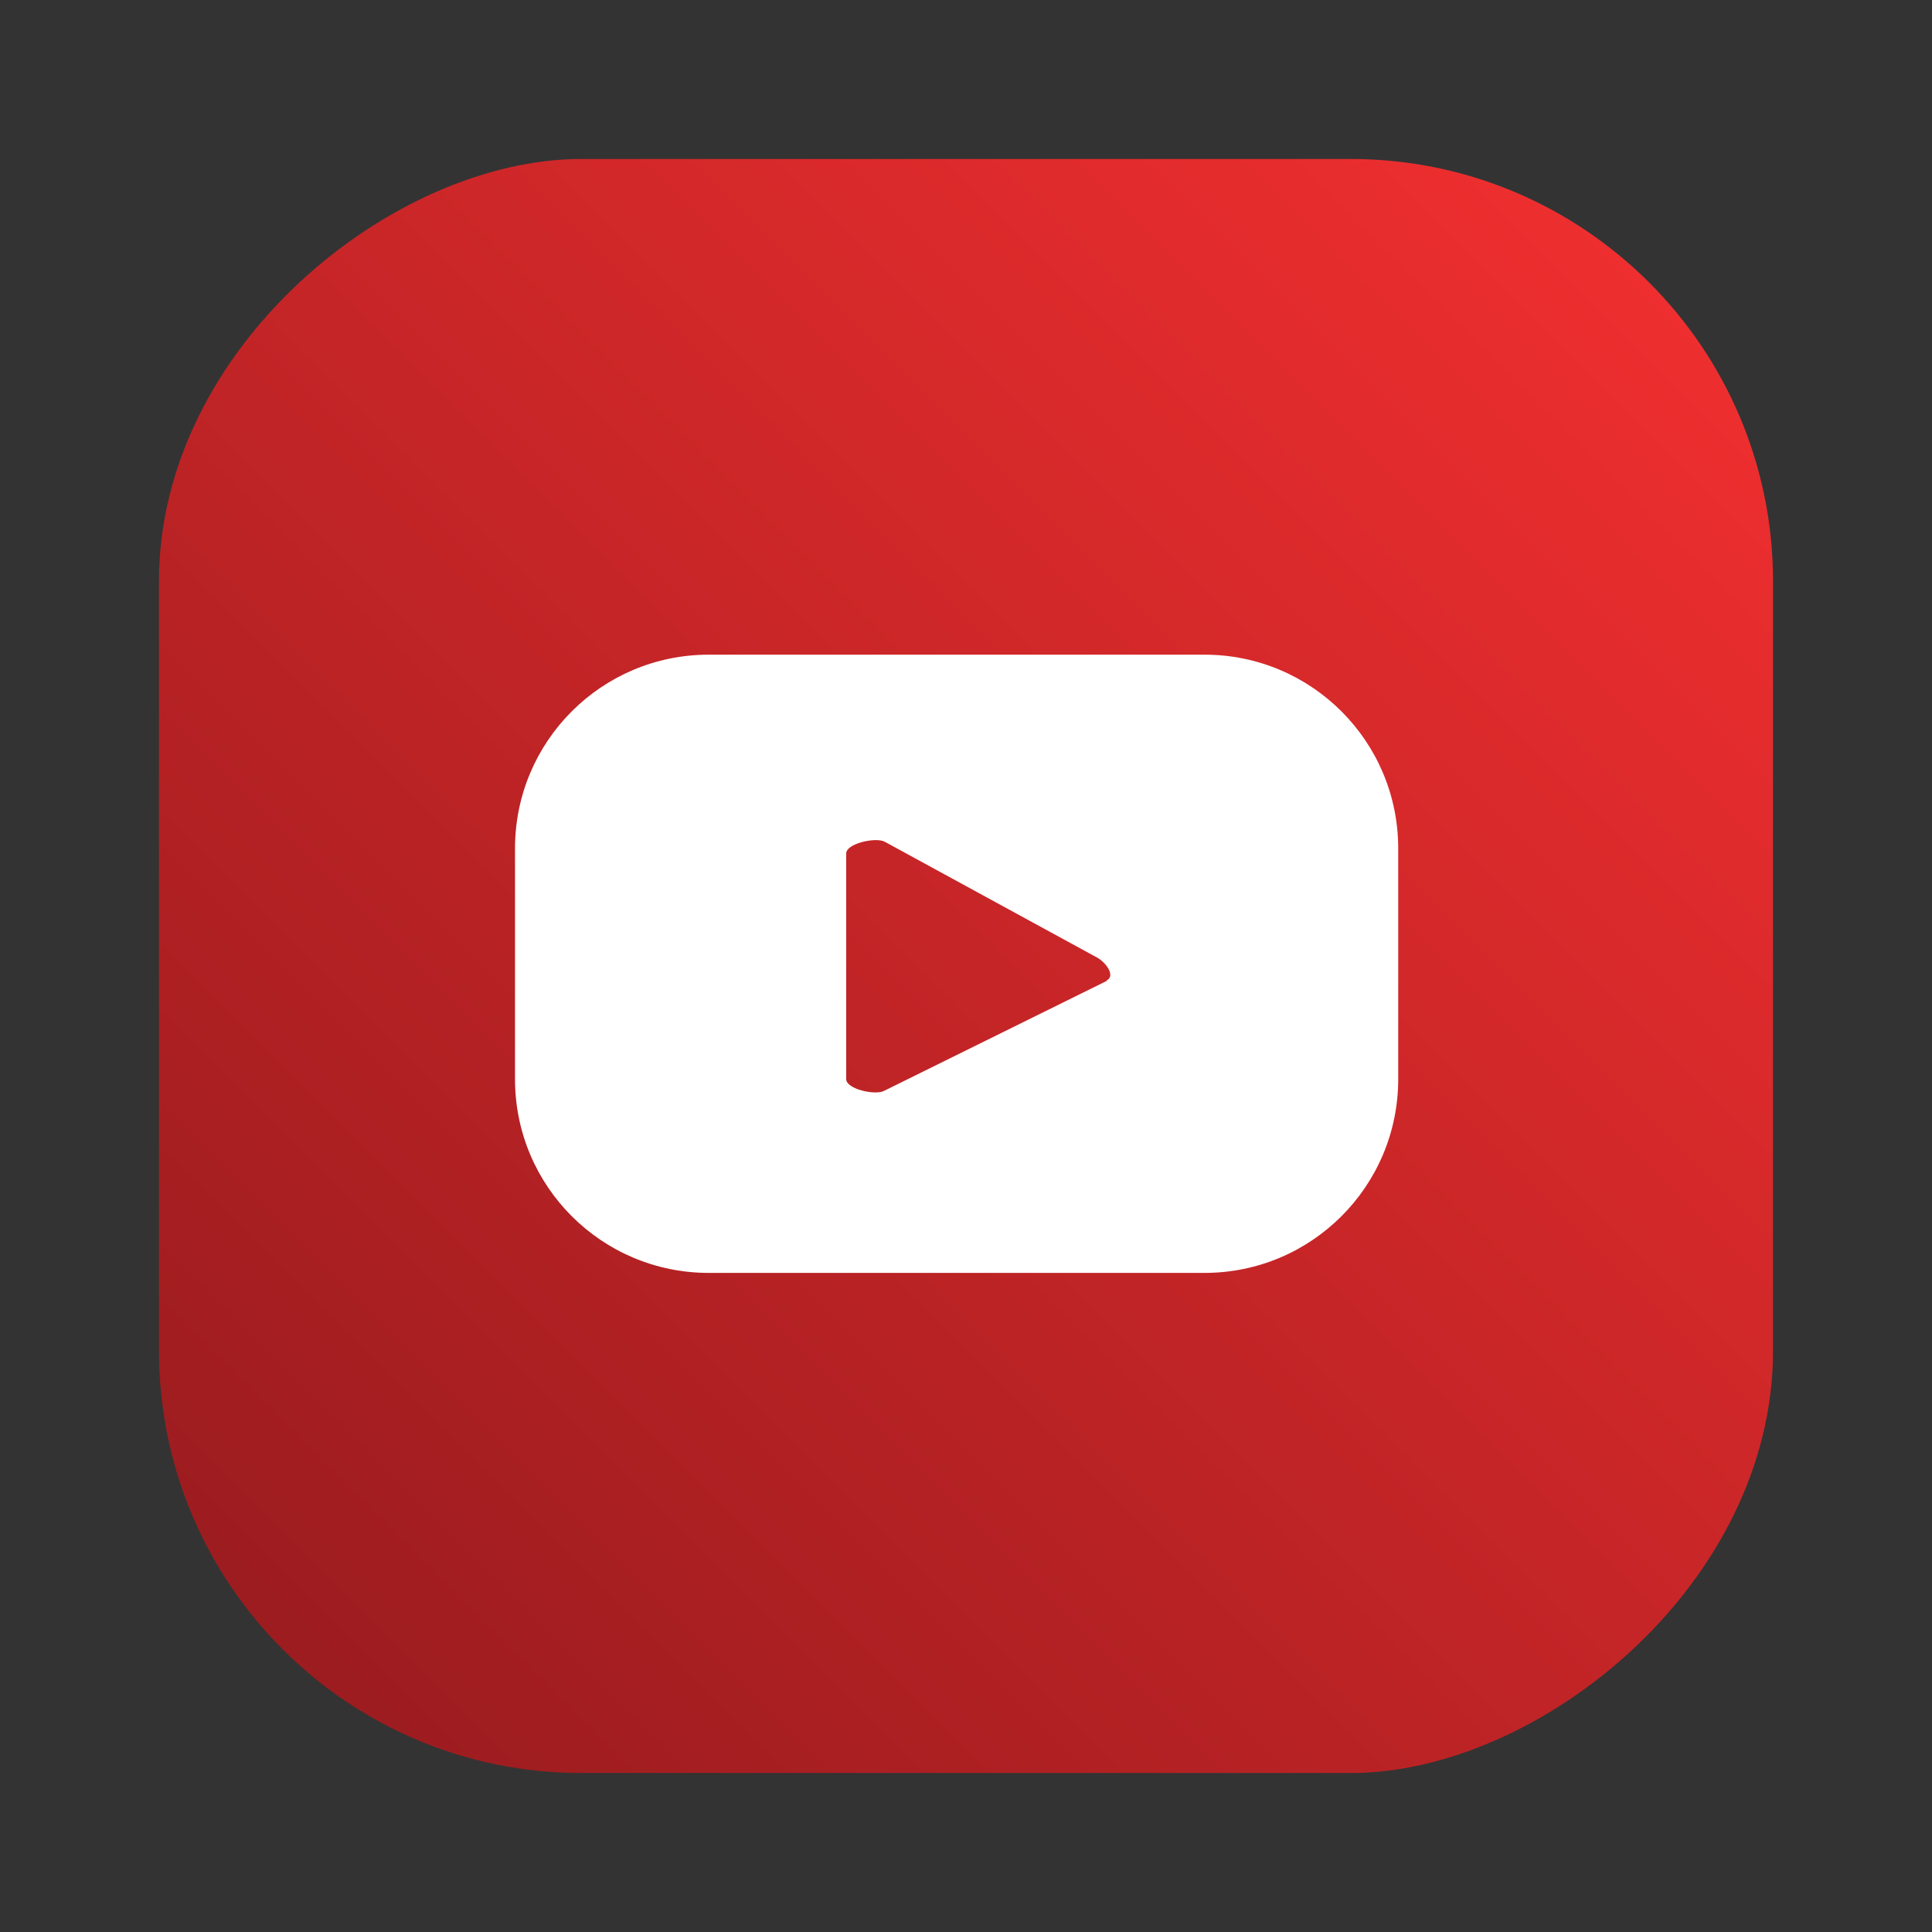 <?xml version="1.0" encoding="UTF-8"?>
<svg id="Layer_1" data-name="Layer 1" xmlns="http://www.w3.org/2000/svg" xmlns:xlink="http://www.w3.org/1999/xlink" viewBox="0 0 35 35">
  <rect x="0" y="0" width="35" height="35" fill="#333333" stroke="none"/>
  <defs>
    <style>
      .cls-1 {
        fill: #fff;
      }

      .cls-2 {
        fill: url(#Degradado_sin_nombre_7);
      }
    </style>
    <linearGradient id="Degradado_sin_nombre_7" data-name="Degradado sin nombre 7" x1="-140.27" y1="-409.81" x2="-115.52" y2="-385.06" gradientTransform="translate(145.39 414.94)" gradientUnits="userSpaceOnUse">
      <stop offset="0" stop-color="#ee2e2f"/>
      <stop offset="1" stop-color="#9c1c1f"/>
    </linearGradient>
  </defs>
  <rect class="cls-2" x="2.88" y="2.88" width="29.24" height="29.24" rx="7.65" ry="7.65" transform="translate(35 0) rotate(90)"/>
  <path class="cls-1" d="m25.33,15.37c0-1.94-1.57-3.51-3.51-3.51h-8.98c-1.94,0-3.51,1.57-3.51,3.51v4.18c0,1.94,1.57,3.51,3.51,3.51h8.98c1.94,0,3.51-1.57,3.51-3.51v-4.18Zm-5.28,2.4l-4.03,1.99c-.16.09-.69-.03-.69-.21v-4.09c0-.18.54-.3.7-.21l3.85,2.1c.16.09.33.33.17.41Z"/>
</svg>